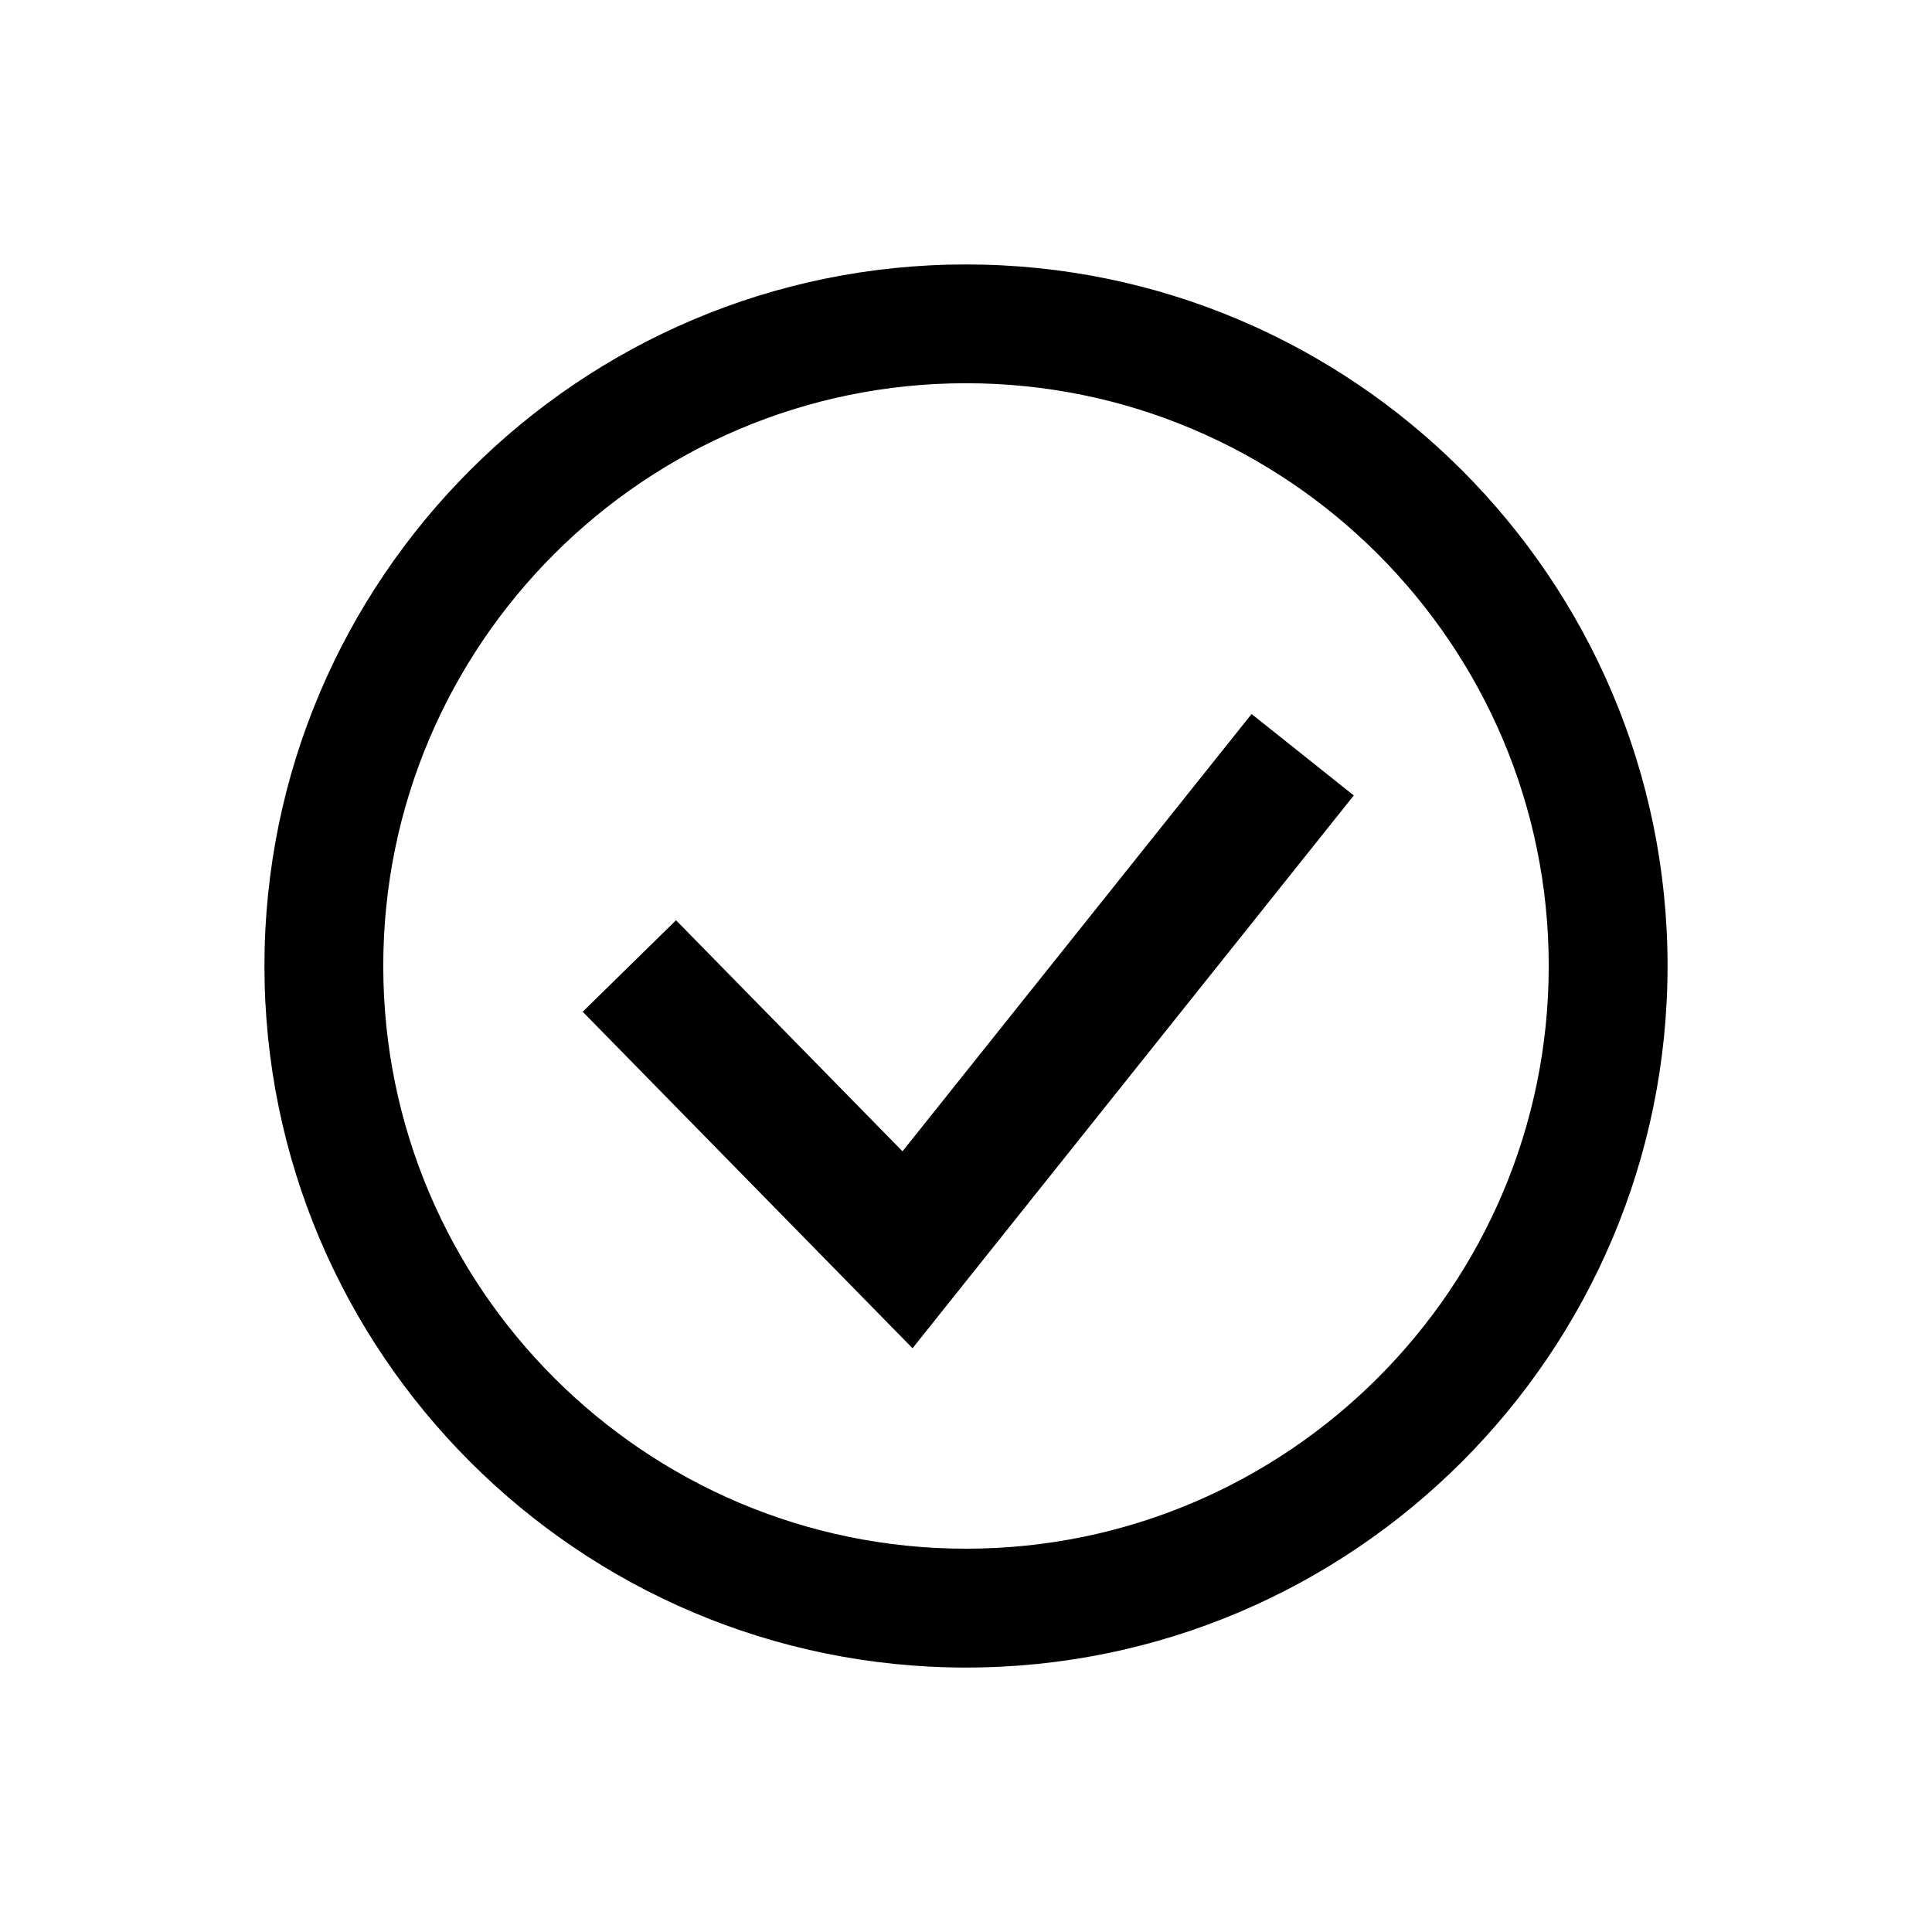 <?xml version="1.0" encoding="UTF-8"?>
<!-- Uploaded to: ICON Repo, www.svgrepo.com, Generator: ICON Repo Mixer Tools -->
<svg fill="#000000" width="800px" height="800px" version="1.1" viewBox="144 144 512 512" xmlns="http://www.w3.org/2000/svg">
 <g>
  <path d="m400 585.92c-102.53 0-185.92-83.398-185.92-185.92 0-102.53 83.395-185.92 185.92-185.92 102.52 0 185.92 83.395 185.92 185.92 0 102.52-83.398 185.92-185.92 185.92zm0-340.36c-85.16 0-154.43 69.273-154.43 154.43s69.258 154.43 154.43 154.43c85.145 0 154.43-69.273 154.43-154.43s-69.293-154.43-154.43-154.43z"/>
  <path d="m385.83 501.3-87.41-89.176 24.734-24.246 60.016 61.23 92.512-115.89 27.082 21.586z"/>
 </g>
</svg>